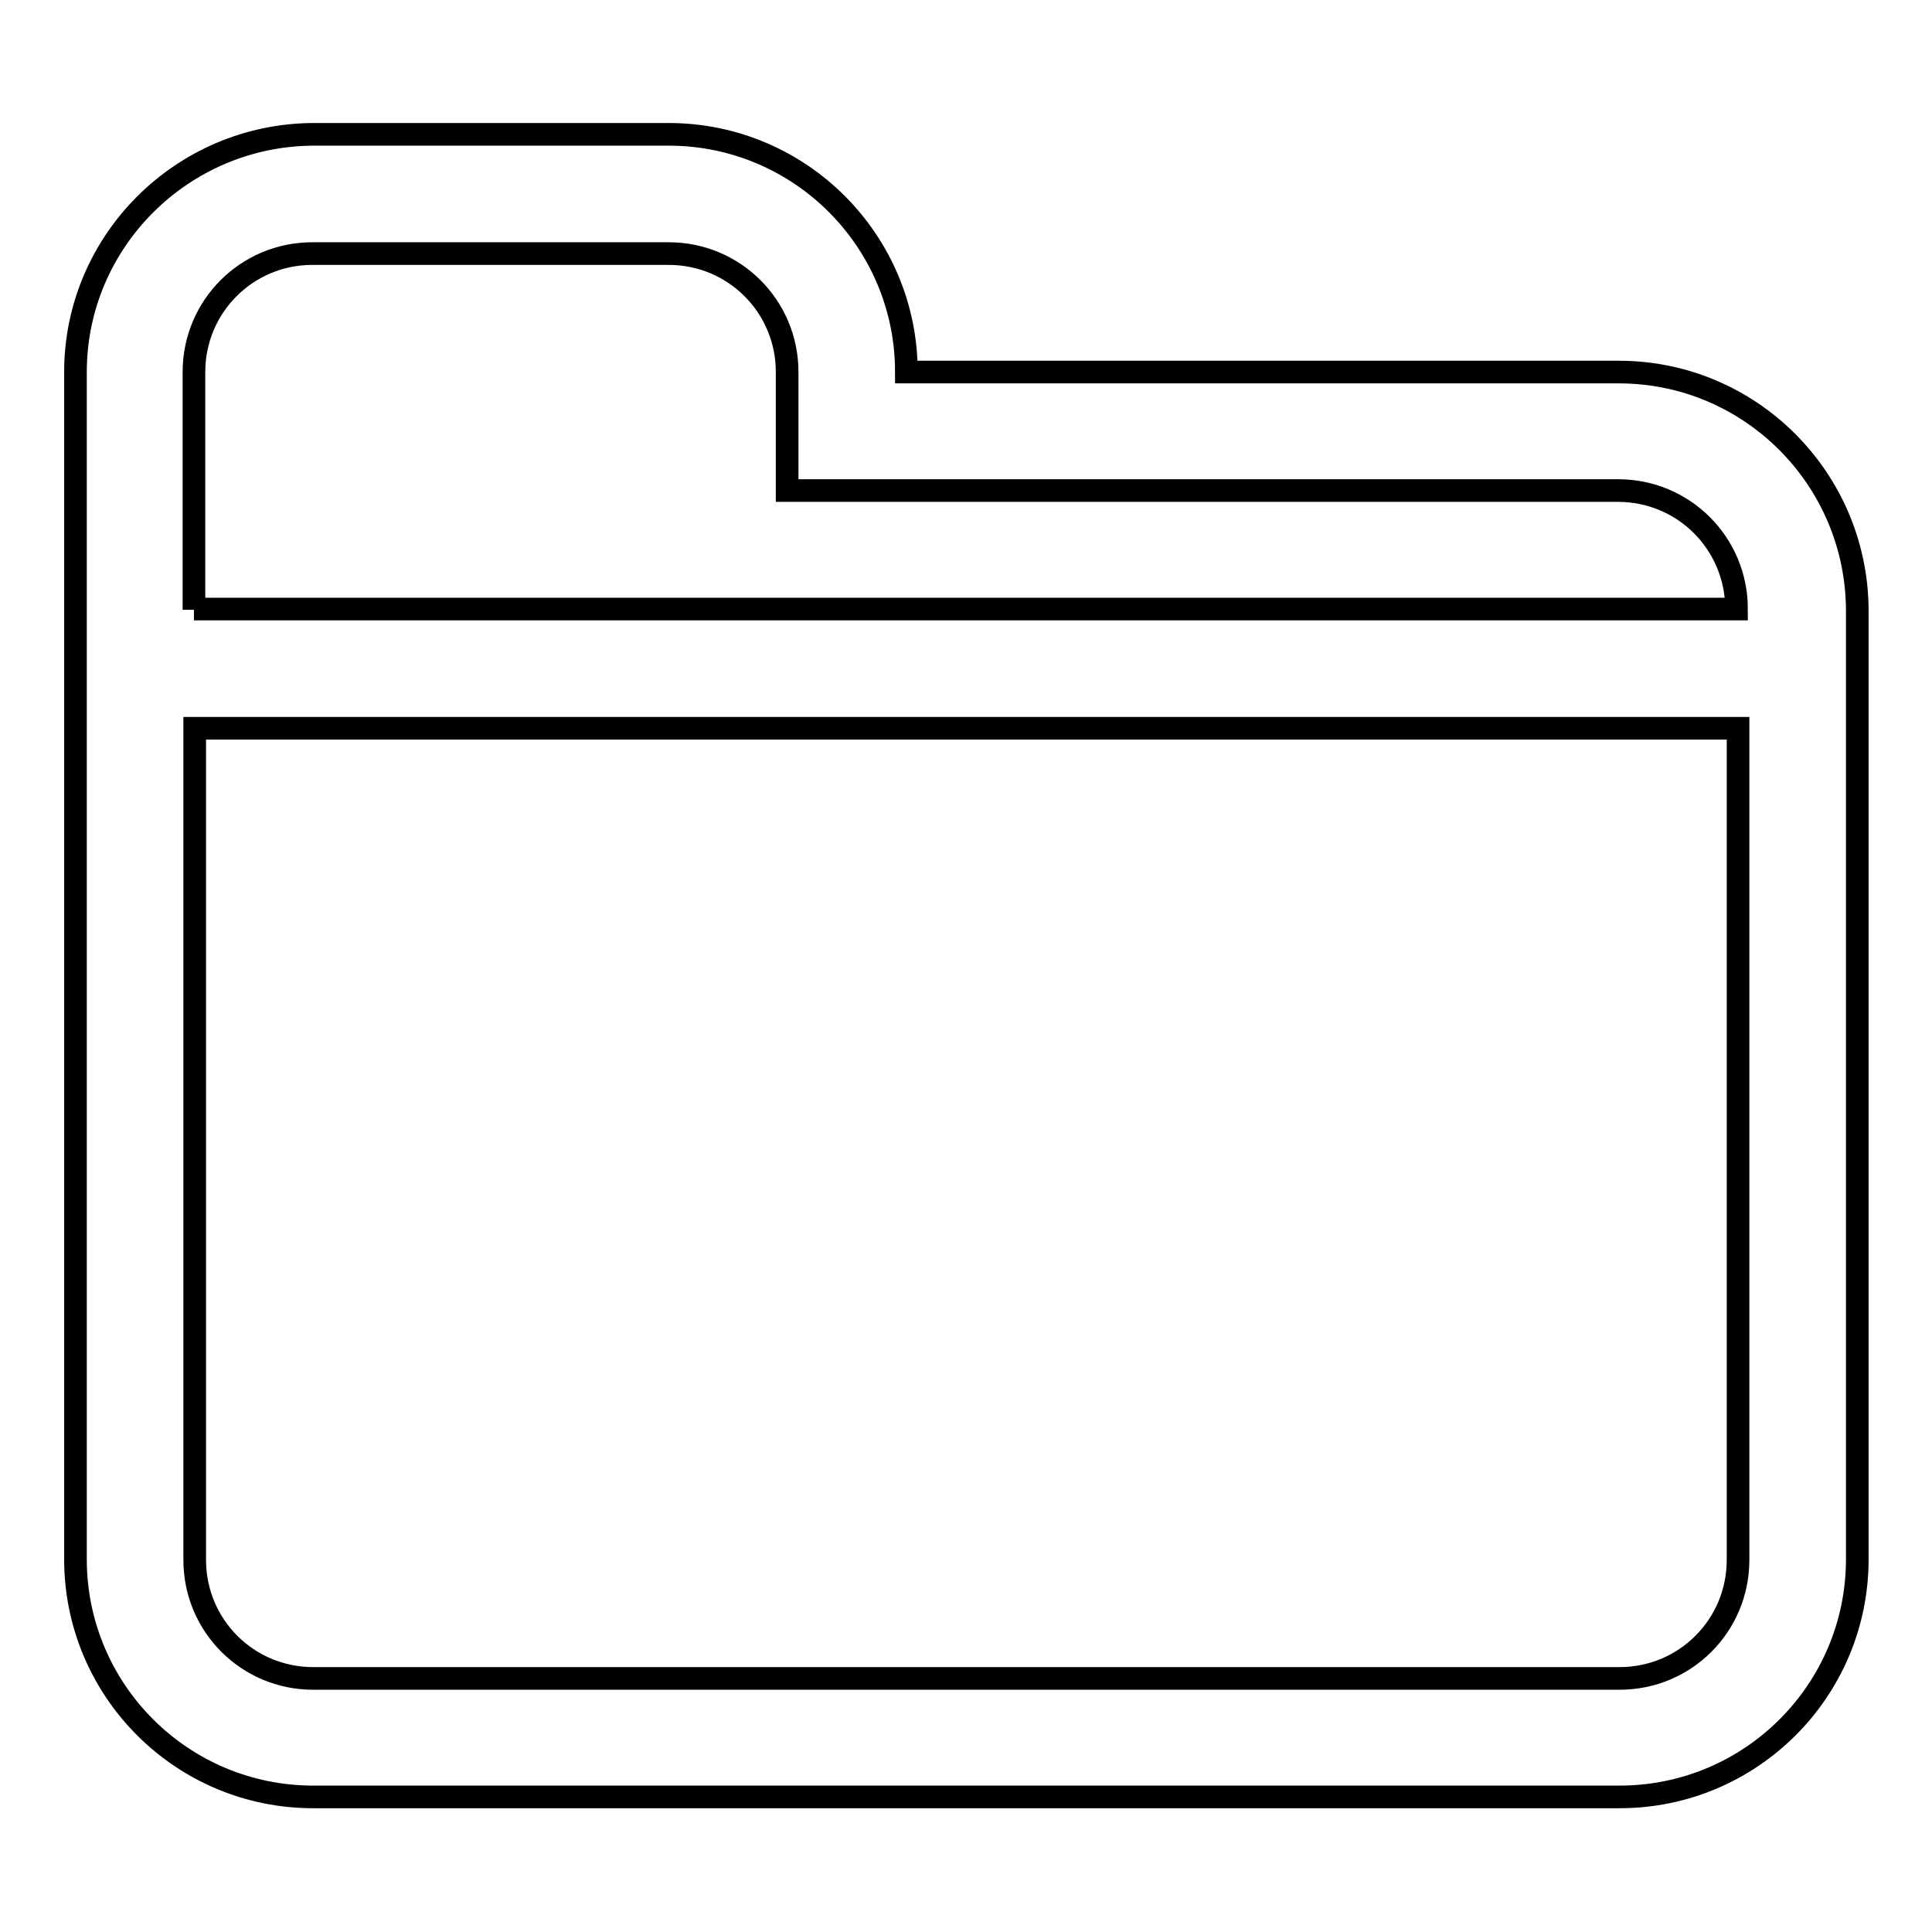 <?xml version="1.0" encoding="utf-8"?>
<!-- Svg Vector Icons : http://www.onlinewebfonts.com/icon -->
<!DOCTYPE svg PUBLIC "-//W3C//DTD SVG 1.1//EN" "http://www.w3.org/Graphics/SVG/1.1/DTD/svg11.dtd">
<svg version="1.1" xmlns="http://www.w3.org/2000/svg" xmlns:xlink="http://www.w3.org/1999/xlink" x="0px" y="0px" viewBox="0 0 256 256" enable-background="new 0 0 256 256" xml:space="preserve">
<g> <path stroke-width="3" fill-opacity="0" stroke="#000000"  d="M214.5,49.3h-94.4c0-17.4-14.1-31.5-31.5-31.5H41.5C24.1,17.9,10,32,10,49.3v157.3 c0,17.4,14.1,31.5,31.5,31.5h173.1c17.4,0,31.5-14.1,31.5-31.5V80.8C246,63.4,231.9,49.3,214.5,49.3z M230.3,206.7 c0,8.7-7,15.7-15.7,15.7H41.5c-8.7,0-15.7-7-15.7-15.7V96.5h204.5V206.7z M25.7,80.8V49.3c0-8.7,7-15.7,15.7-15.7h47.2 c8.7,0,15.7,7,15.7,15.7v15.7h110.1c8.7,0,15.7,7,15.7,15.7H25.7z"/></g>
</svg>